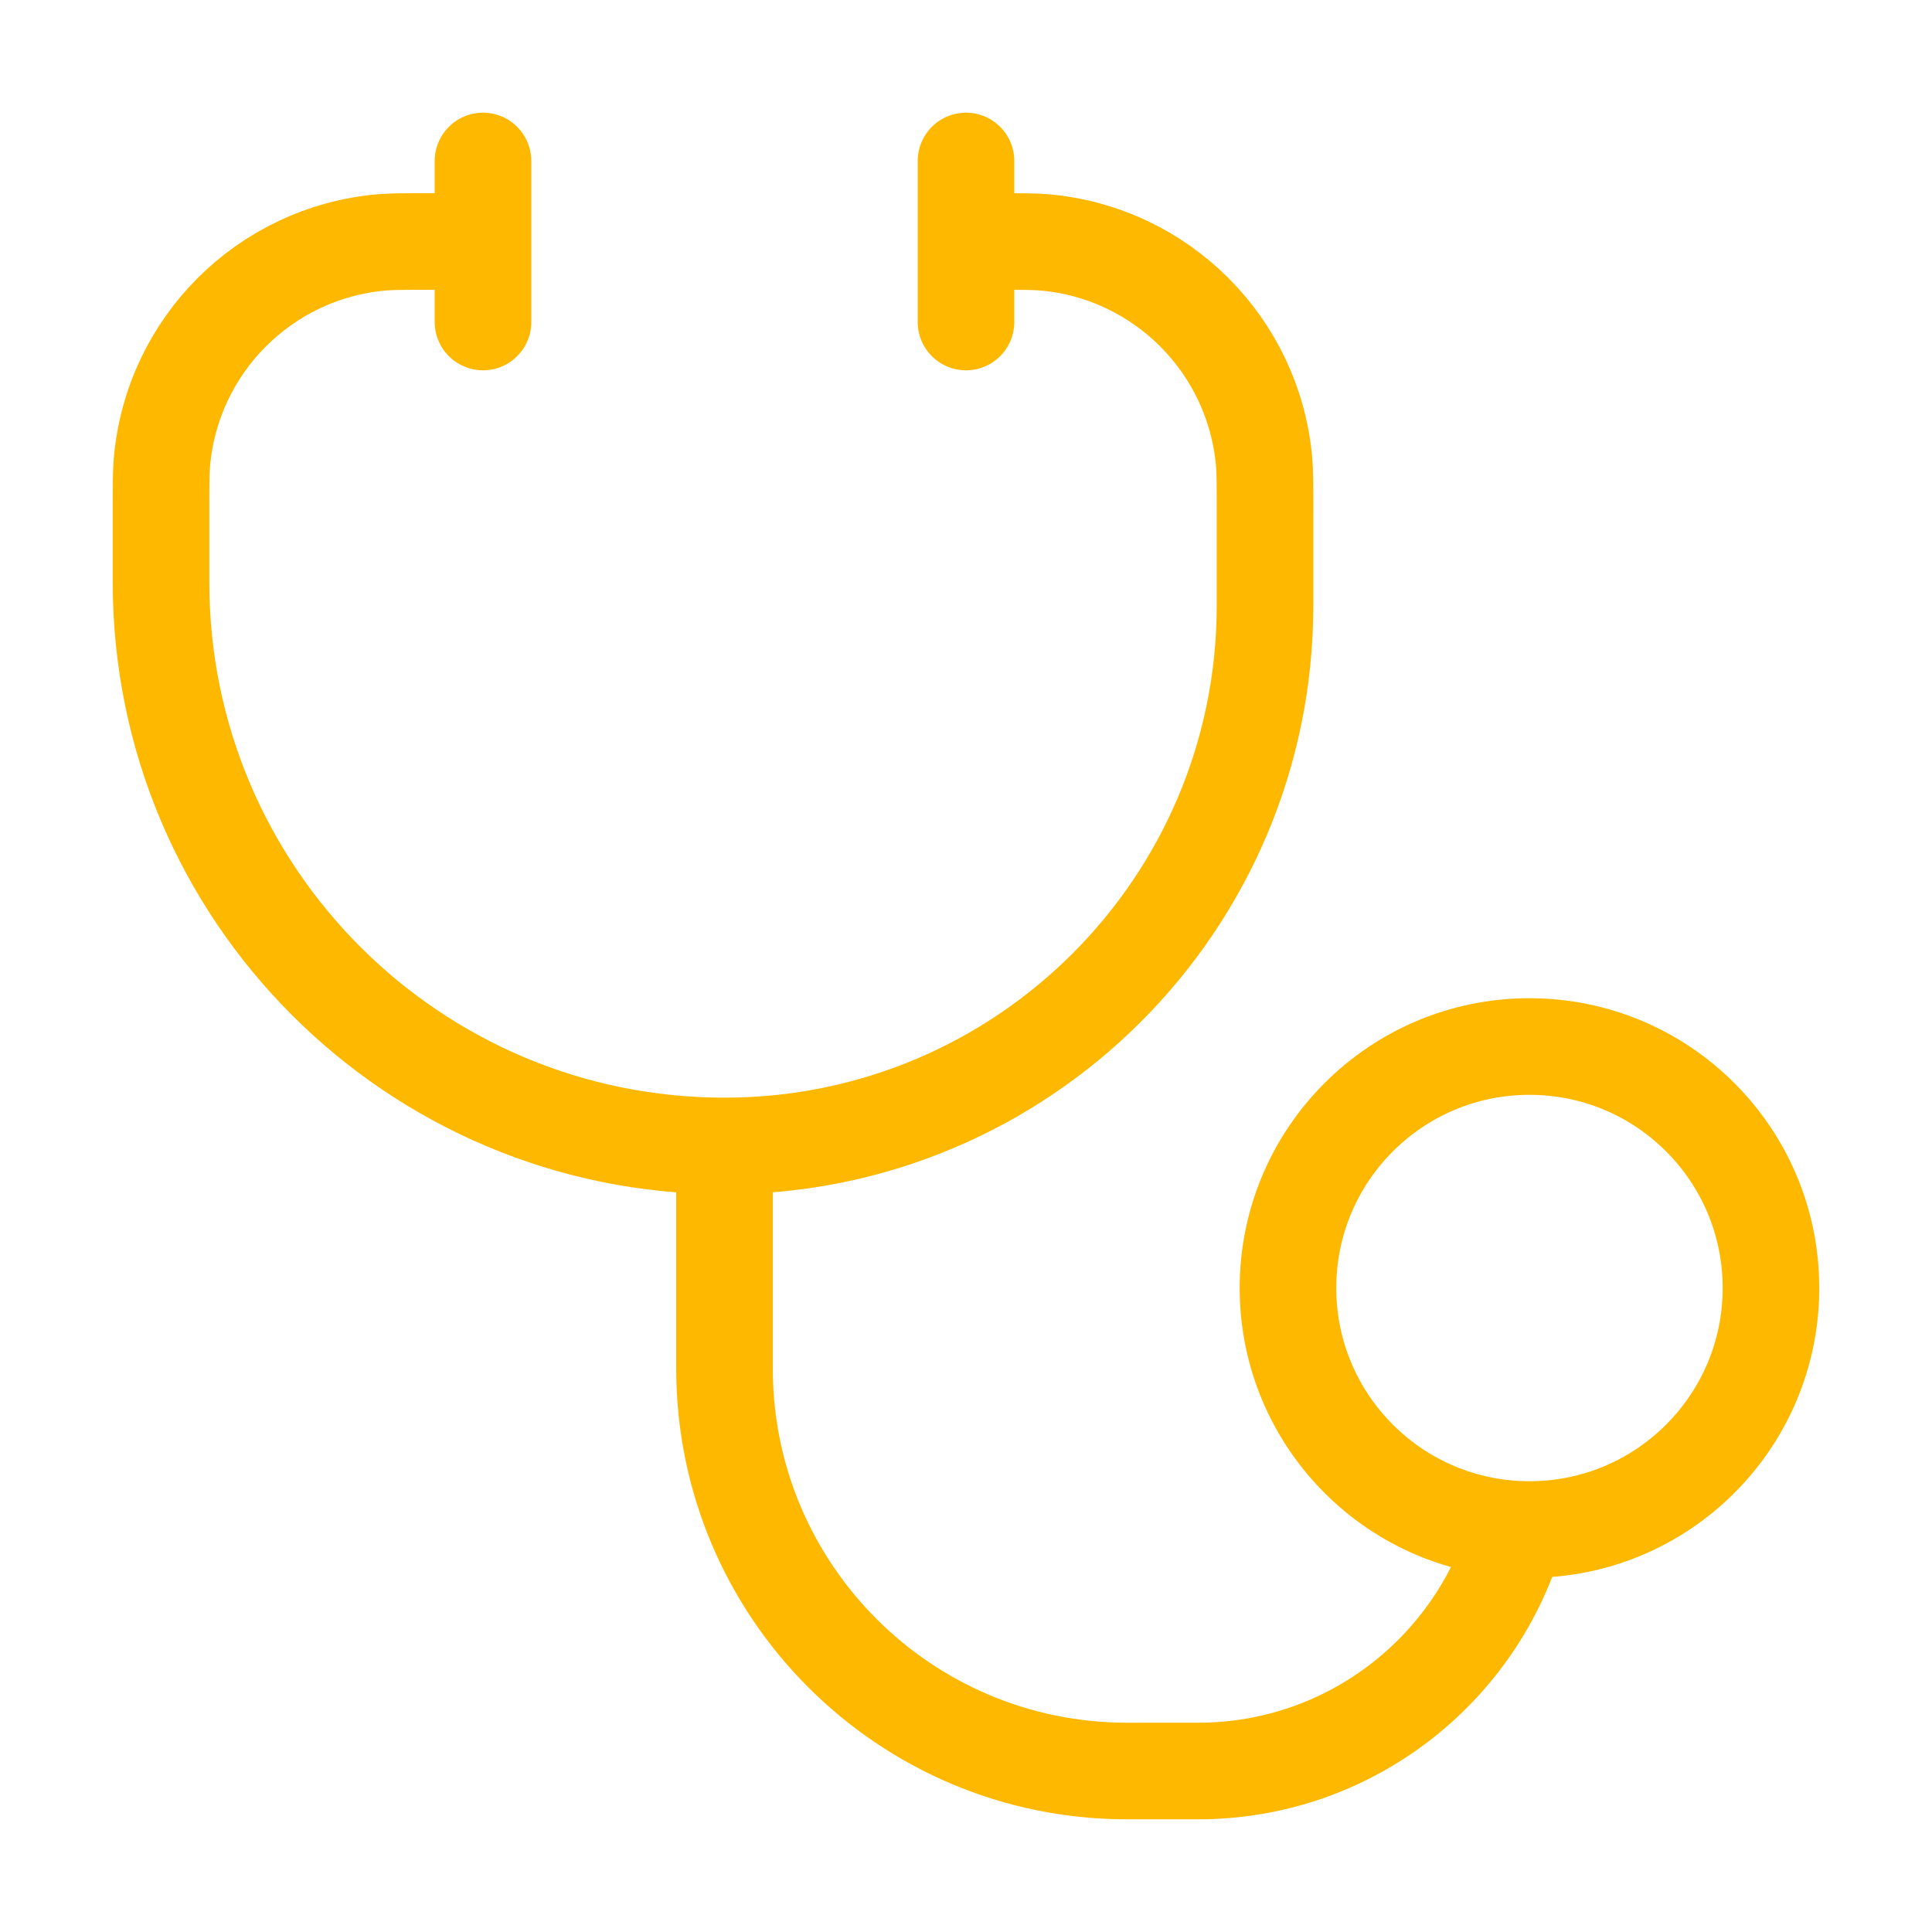 <svg width="40" height="40" viewBox="0 0 40 40" fill="none" xmlns="http://www.w3.org/2000/svg">
<path d="M15 23.726V28.333C15 32.936 18.731 36.667 23.333 36.667H24.804C27.948 36.667 30.599 34.552 31.411 31.667" stroke="#FFB800" stroke-width="2"/>
<path d="M9.048 5H8.895C8.374 5 8.113 5 7.894 5.019C5.48 5.233 3.567 7.146 3.353 9.56C3.334 9.779 3.334 10.04 3.334 10.562V12.059C3.334 18.502 8.557 23.726 15.001 23.726C21.181 23.726 26.191 18.715 26.191 12.535V10.562C26.191 10.04 26.191 9.779 26.172 9.56C25.958 7.146 24.045 5.233 21.632 5.019C21.412 5 21.151 5 20.63 5H20.477" stroke="#FFB800" stroke-width="2" stroke-linecap="round"/>
<circle cx="31.666" cy="26.667" r="5" stroke="#FFB800" stroke-width="2"/>
<path d="M20 3.333V6.667" stroke="#FFB800" stroke-width="2" stroke-linecap="round"/>
<path d="M10 3.333V6.667" stroke="#FFB800" stroke-width="2" stroke-linecap="round"/>
</svg>
